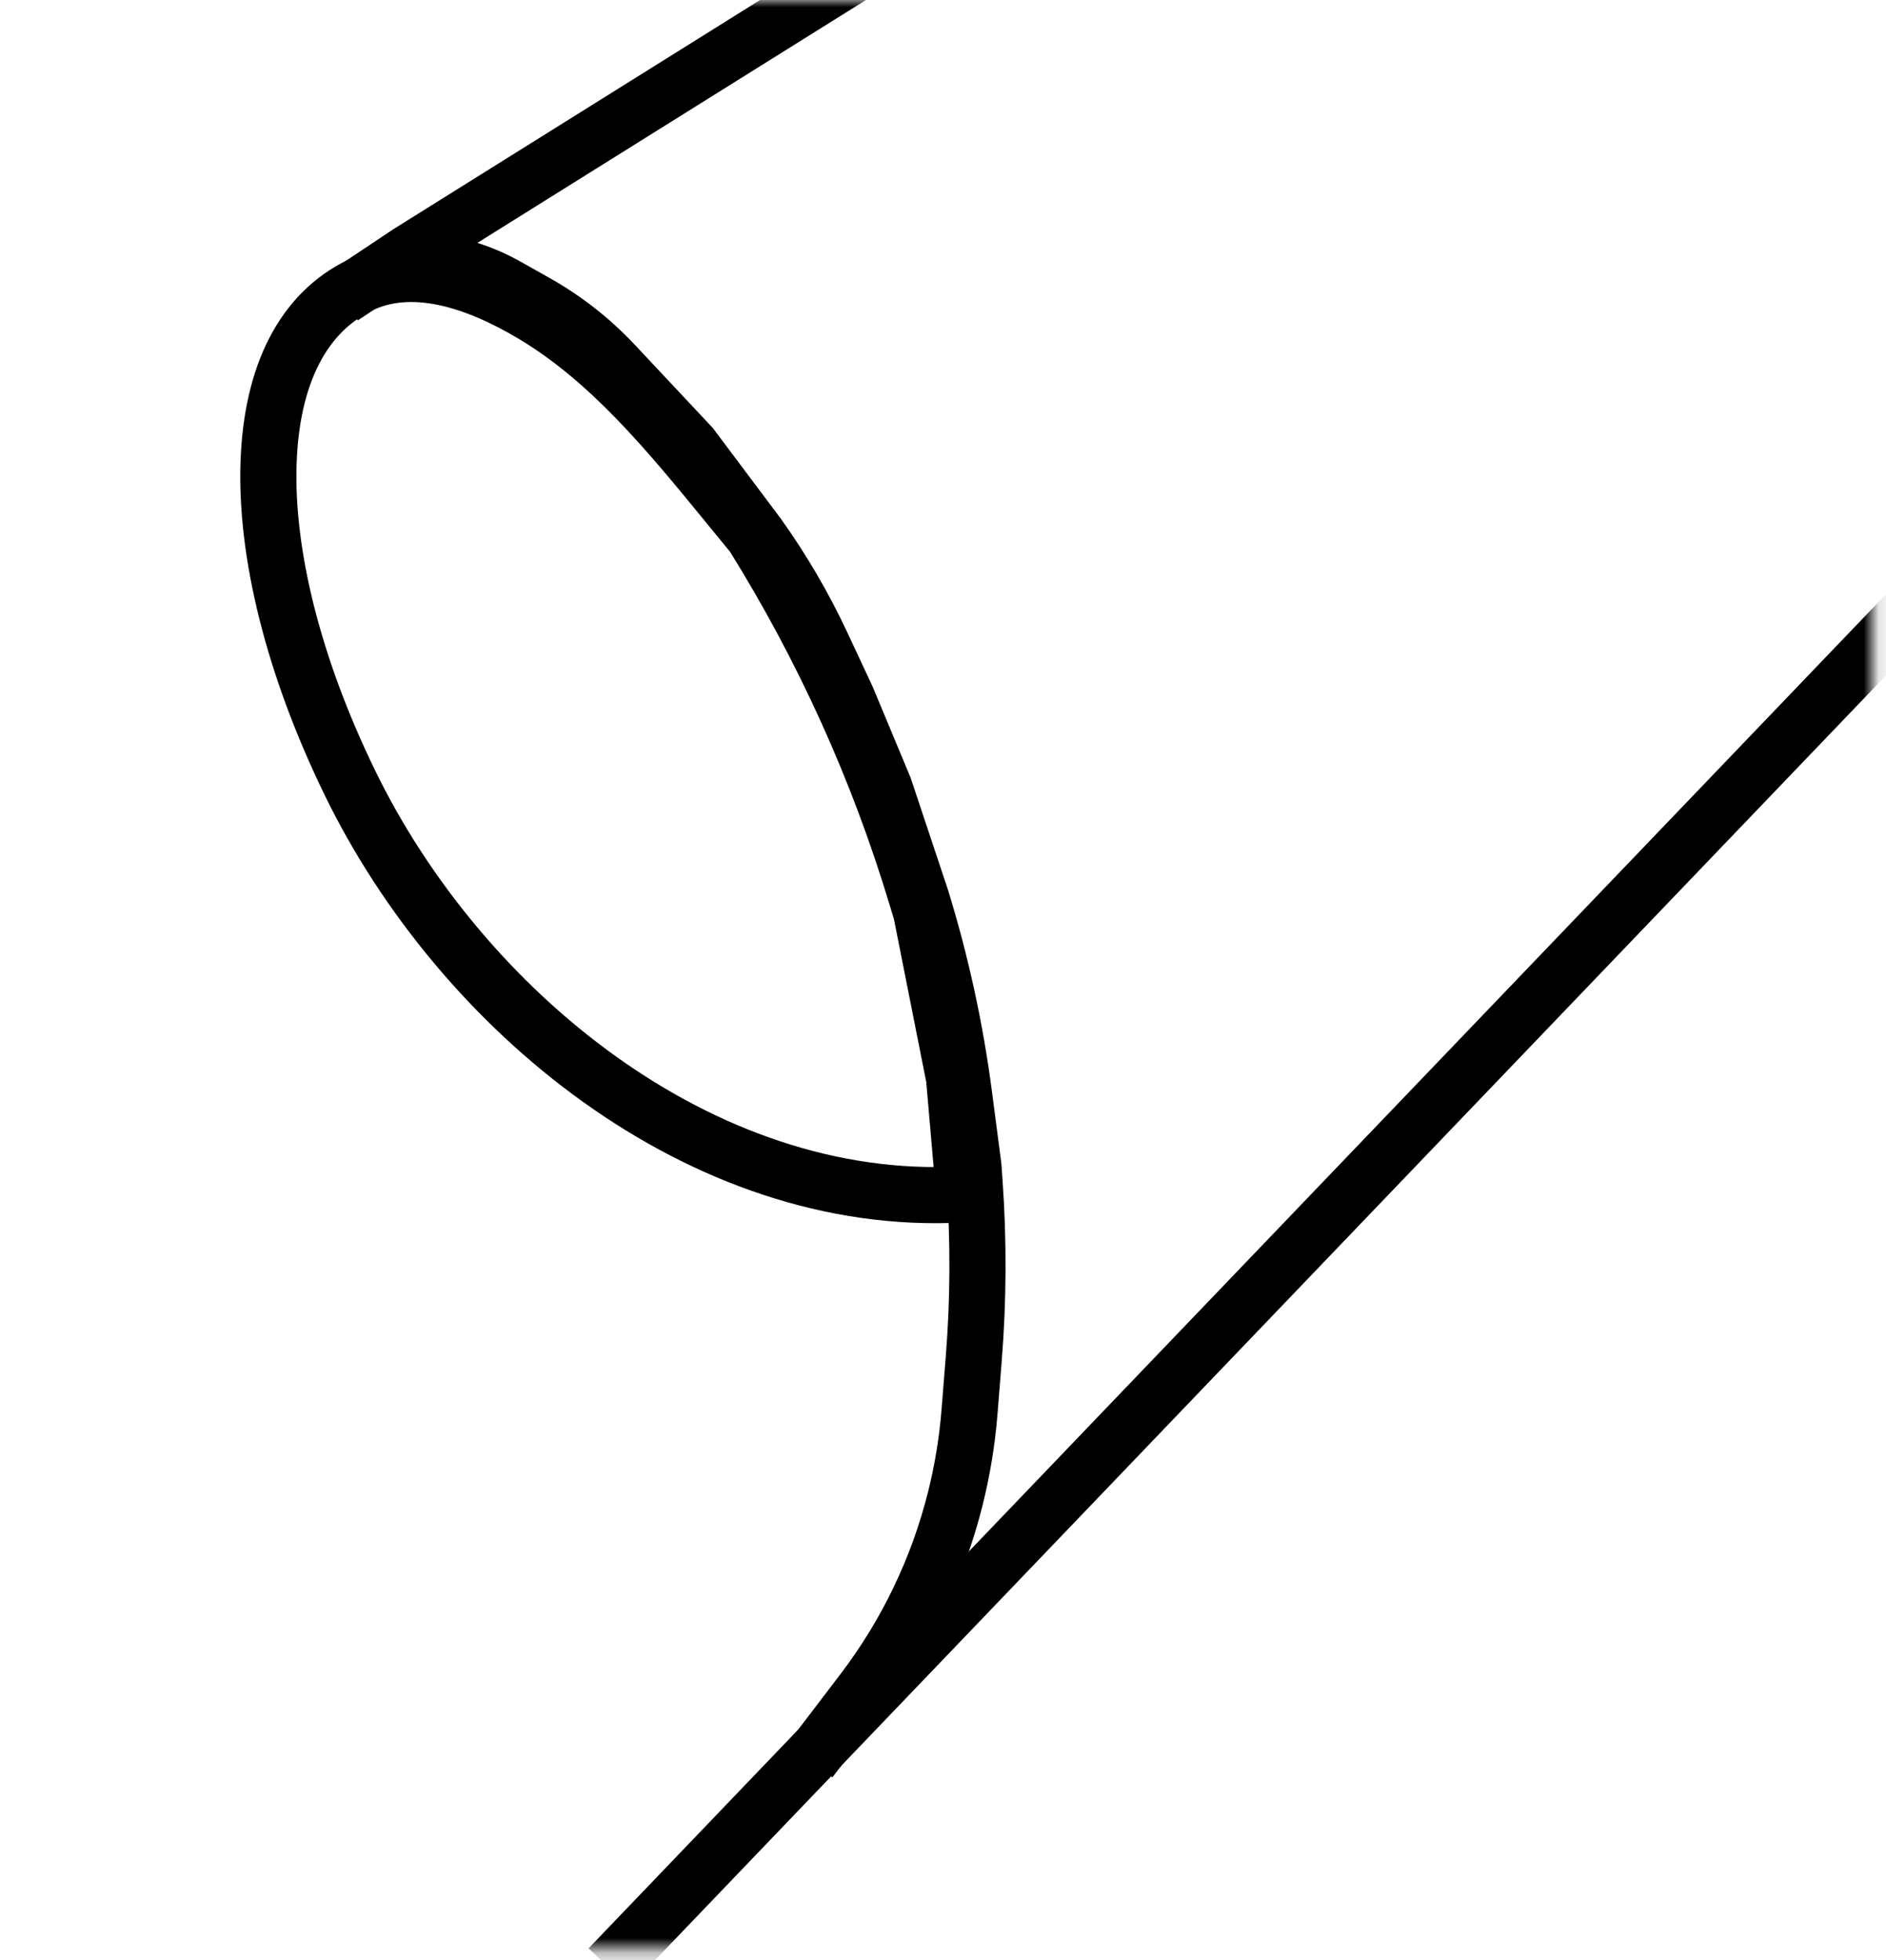 <svg width="127" height="132" viewBox="0 0 127 132" fill="none" xmlns="http://www.w3.org/2000/svg">
<g clip-path="url(#clip0_10_395)">
<mask id="mask0_10_395" style="mask-type:luminance" maskUnits="userSpaceOnUse" x="0" y="0" width="127" height="132">
<path d="M126.105 0H0V131.251H126.105V0Z" fill="white"/>
</mask>
<g mask="url(#mask0_10_395)">
<path d="M64.809 79.082C64.848 79.533 64.829 79.985 64.754 80.428C47.215 81.376 31.005 68.038 23.543 52.671C19.708 44.774 17.887 37.213 18.084 31.194C18.281 25.163 20.456 21.041 24.226 19.21C27.672 17.537 31.896 18.804 35.867 21.173C41.074 24.28 45 29.083 49.12 34.123C49.371 34.43 49.623 34.738 49.875 35.046L50.704 36.058C55.416 43.617 59.109 51.765 61.686 60.292L62.033 61.437L64.247 72.596L64.809 79.082Z" stroke="black" stroke-width="3.78"/>
<path d="M54.548 118.534L58.092 113.882C61.032 110.024 63.155 105.607 64.331 100.901C64.808 98.993 65.127 97.049 65.284 95.088L65.57 91.506C65.888 87.531 65.905 83.537 65.621 79.558L65.548 78.534L64.927 73.778C64.342 69.29 63.379 64.86 62.048 60.534L59.548 53.034L57.048 47.034L55.367 43.432C54.157 40.839 52.711 38.363 51.048 36.034L46.548 30.034L41.37 24.512C39.831 22.87 38.05 21.473 36.088 20.369L34.098 19.25C32.099 18.125 29.843 17.534 27.548 17.534" stroke="black" stroke-width="3.78"/>
<path d="M41 132.5L131.548 38V-3H59.548L27.548 17L23.048 20" stroke="black" stroke-width="3.78"/>
</g>
</g>
<defs>
<clipPath id="clip0_10_395">
<rect width="127" height="132" fill="white"/>
</clipPath>
</defs>
</svg>
